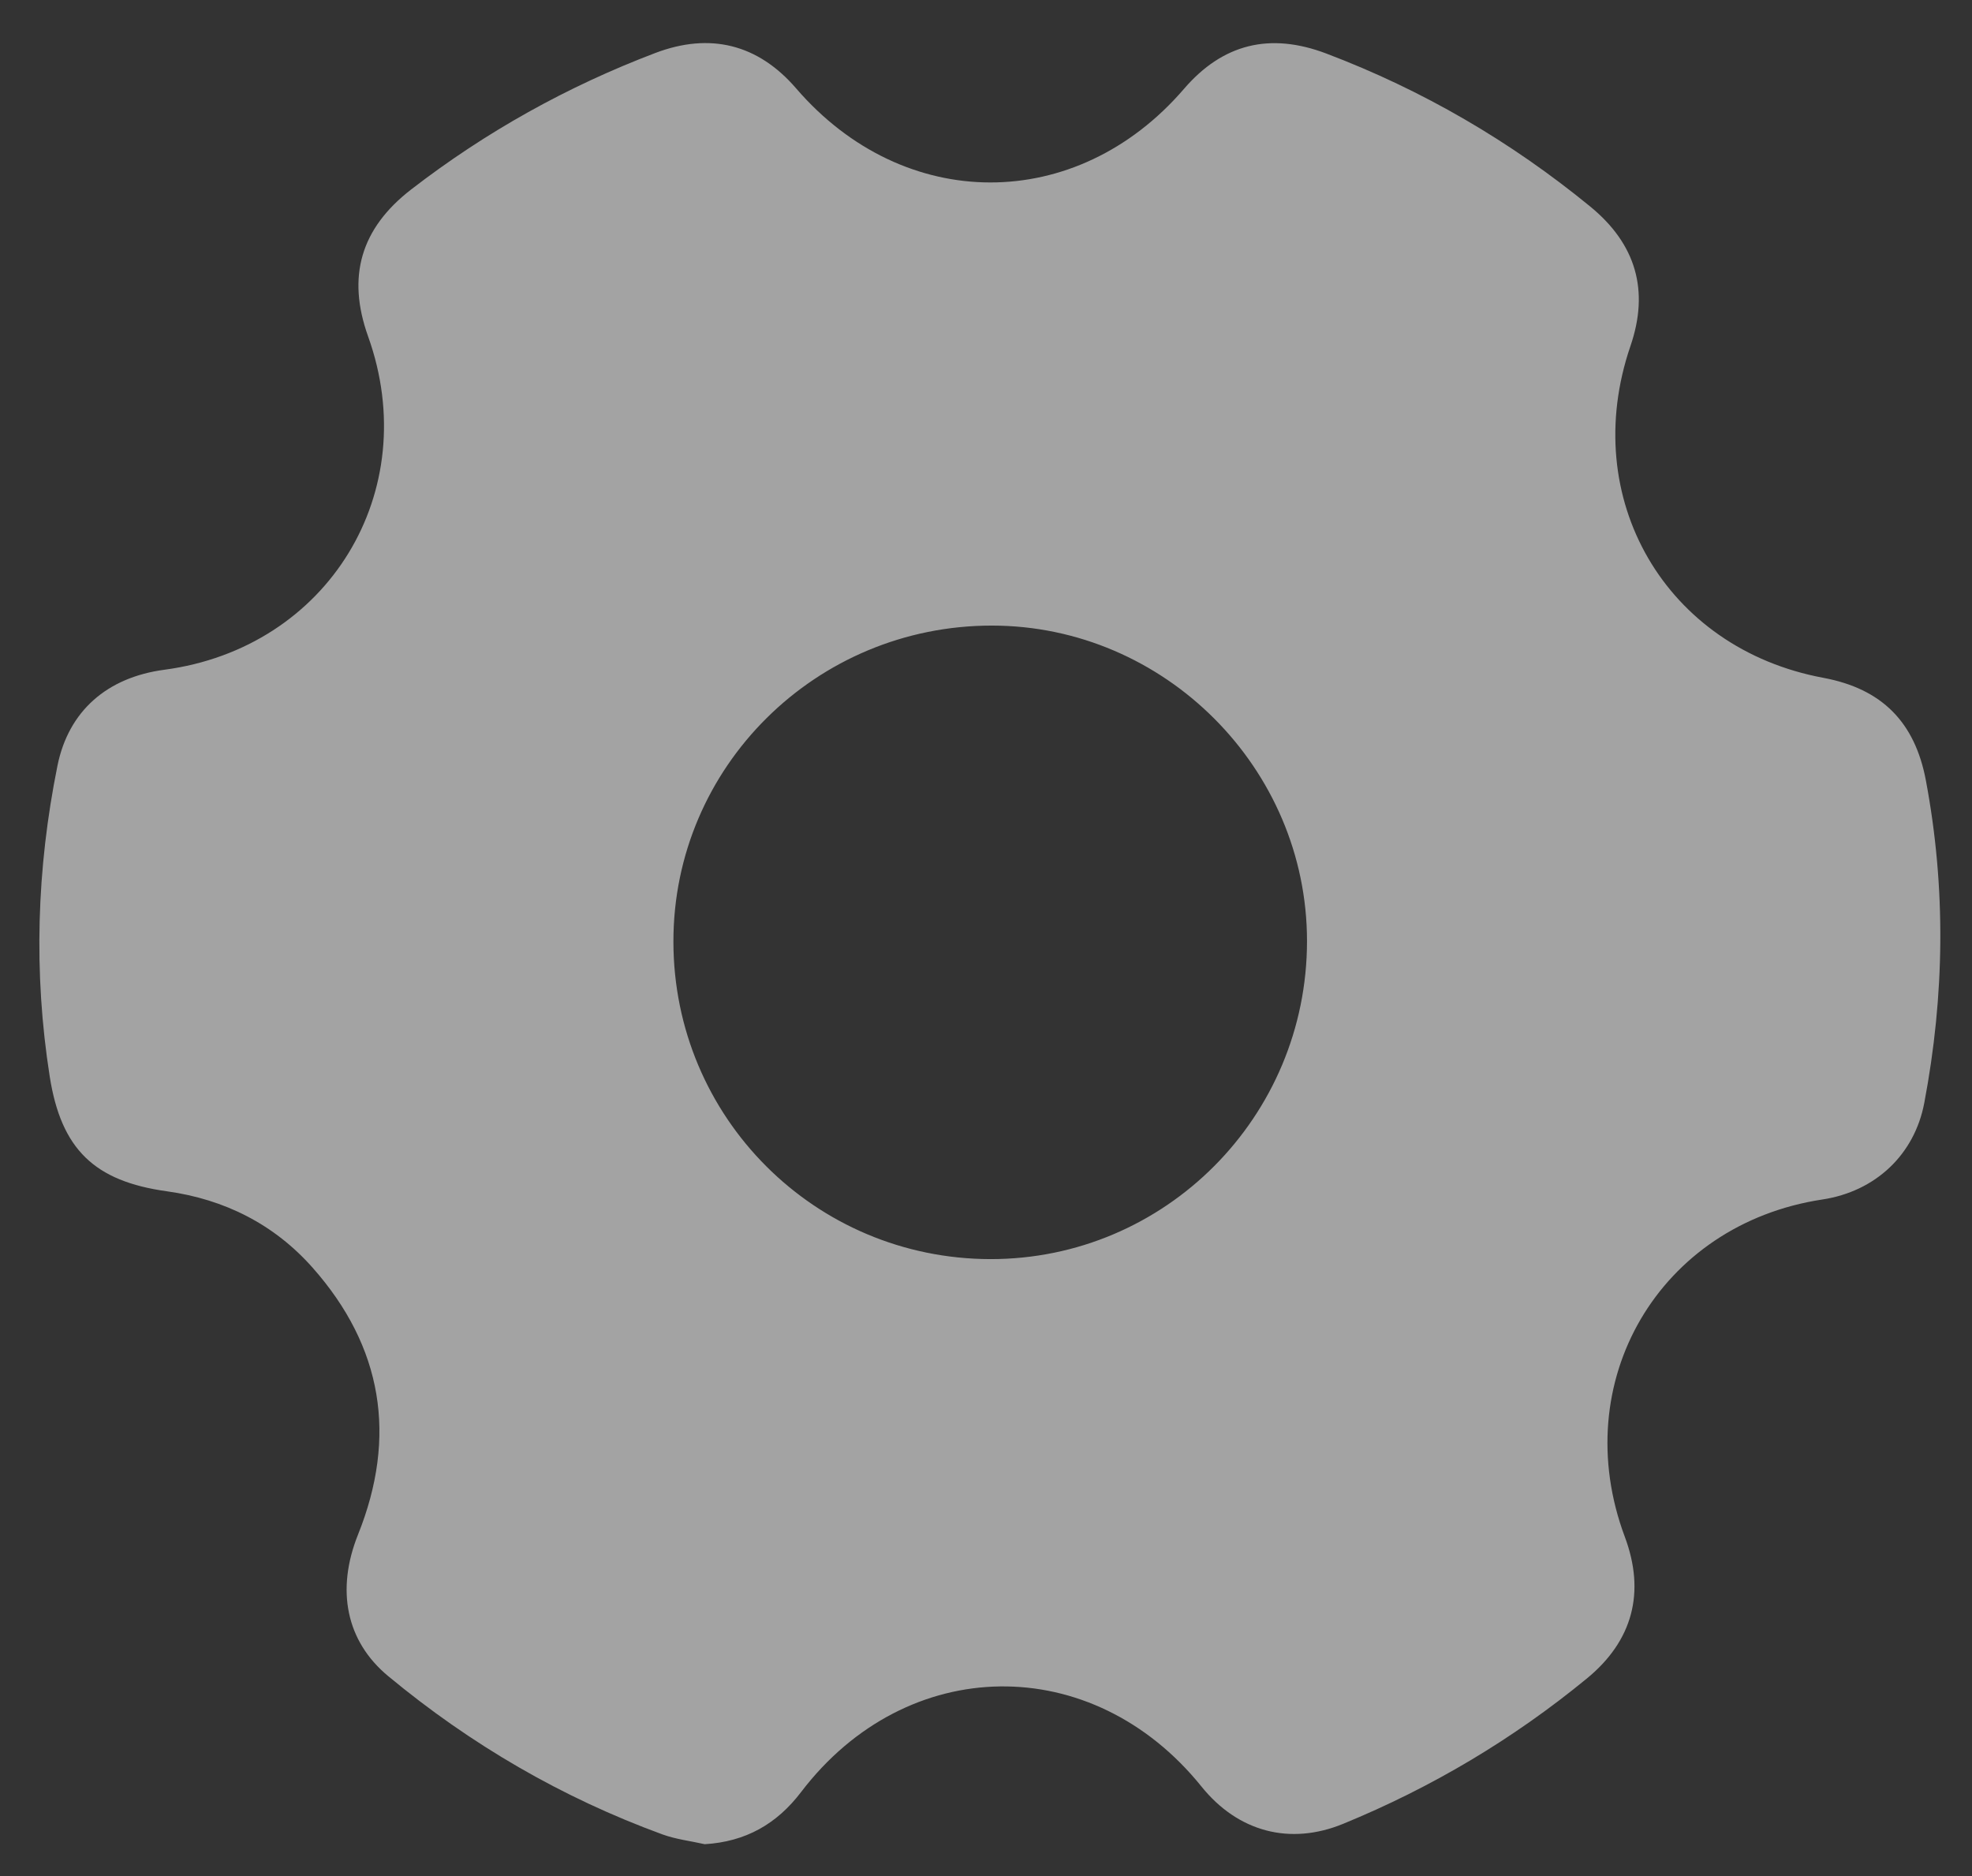 <svg width="41" height="39" viewBox="0 0 41 39" fill="none" xmlns="http://www.w3.org/2000/svg">
<rect x="0" y="0" width="41" height="39" fill="#333333" stroke="none"/>
<path d="M40.041 16.223C39.813 15.014 39.13 14.319 37.91 14.091C34.626 13.481 32.814 10.361 33.899 7.193C34.295 6.038 34.014 5.073 33.062 4.293C31.404 2.936 29.578 1.872 27.573 1.112C26.404 0.67 25.424 0.908 24.615 1.849C22.38 4.445 18.795 4.441 16.552 1.837C15.76 0.918 14.763 0.67 13.626 1.101C11.793 1.797 10.1 2.741 8.548 3.939C7.503 4.747 7.207 5.747 7.653 6.993C8.81 10.22 6.822 13.471 3.417 13.923C2.226 14.082 1.426 14.779 1.195 15.916C0.762 18.059 0.694 20.218 1.034 22.38C1.273 23.896 1.966 24.556 3.469 24.765C4.67 24.932 5.701 25.451 6.501 26.355C7.955 27.998 8.261 29.864 7.444 31.901C6.984 33.049 7.192 34.116 8.072 34.845C9.786 36.266 11.685 37.372 13.777 38.136C14.057 38.237 14.36 38.272 14.652 38.338C15.503 38.287 16.151 37.918 16.657 37.252C18.854 34.37 22.71 34.321 24.981 37.141C25.74 38.082 26.82 38.369 27.927 37.914C29.766 37.16 31.457 36.154 32.993 34.893C33.946 34.111 34.214 33.105 33.782 31.949C32.577 28.727 34.495 25.45 37.887 24.936C38.993 24.769 39.805 24.003 40.008 22.927C40.431 20.695 40.462 18.462 40.041 16.223ZM20.592 26.175C16.942 26.169 14.003 23.227 14.001 19.575C13.998 15.944 16.965 13.003 20.624 13.005C24.213 13.007 27.175 15.972 27.174 19.564C27.174 23.218 24.224 26.179 20.592 26.175Z" fill="white" fill-opacity="0.55"/>
</svg>
